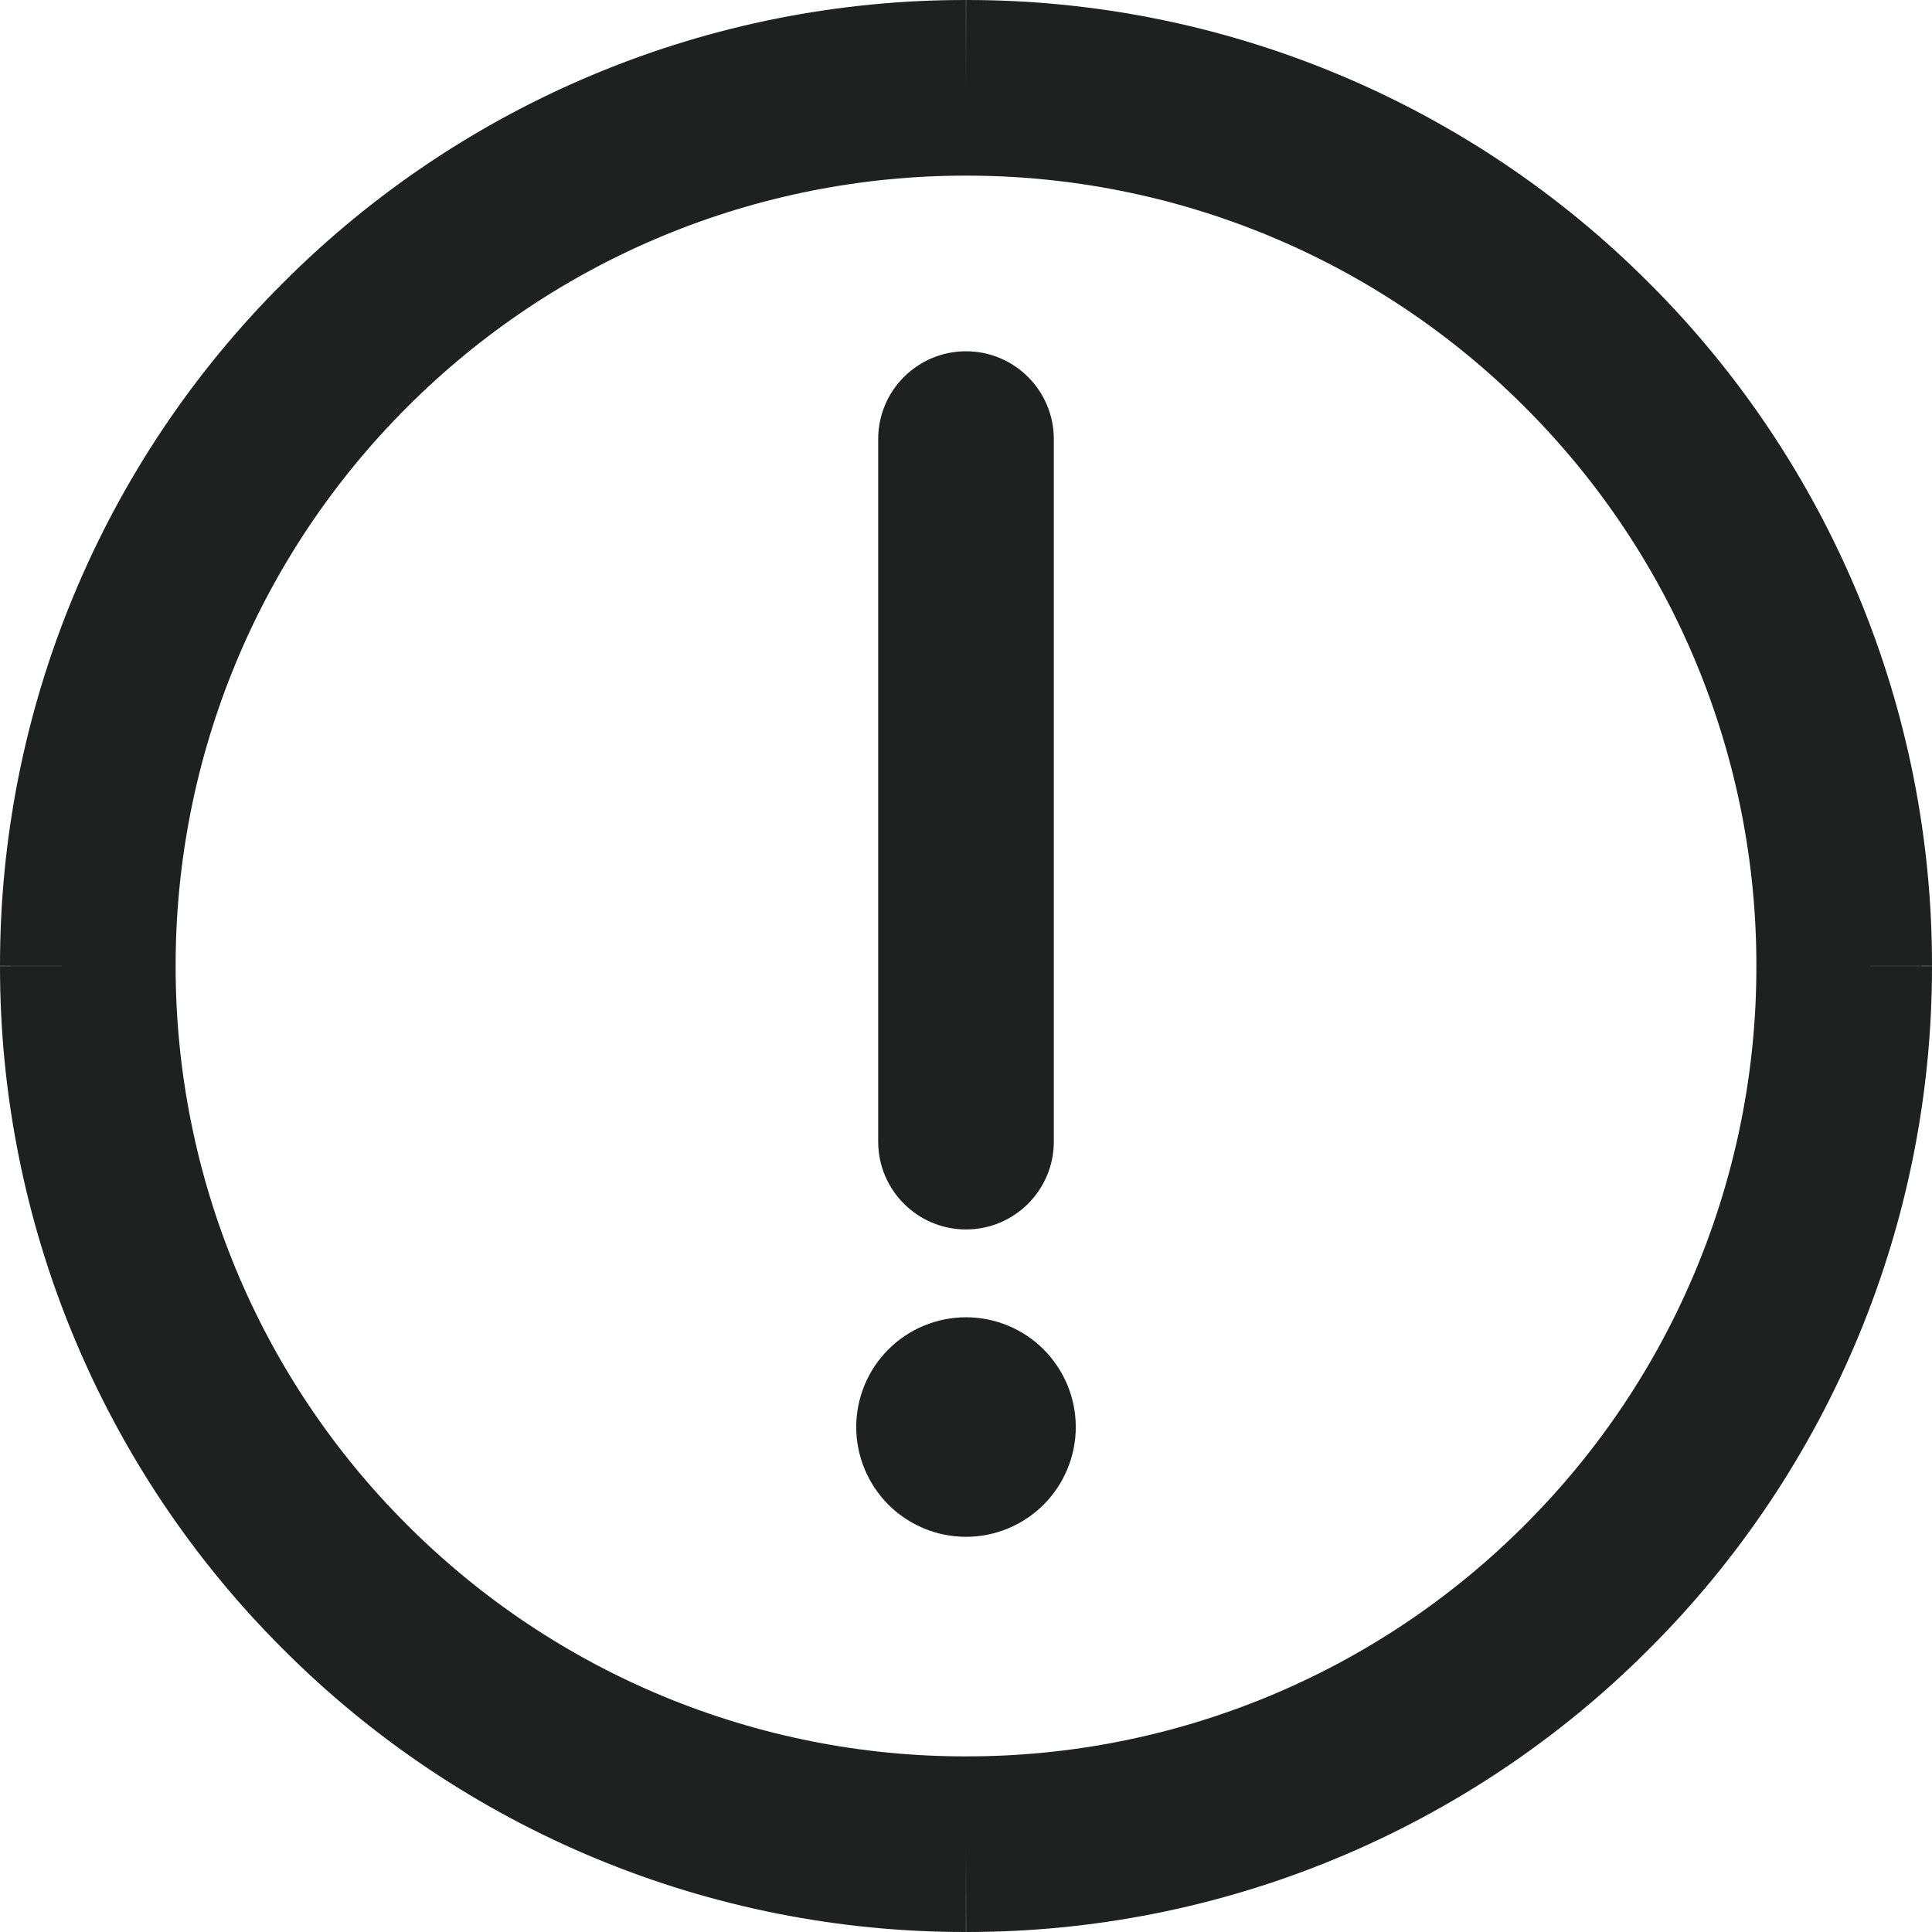 <?xml version="1.0" encoding="UTF-8"?> <svg xmlns="http://www.w3.org/2000/svg" width="22" height="22" viewBox="0 0 22 22" fill="none"><path fill-rule="evenodd" clip-rule="evenodd" d="M6.79 0.835C8.124 0.282 9.555 -0.002 11 6.89011e-06C12.445 -0.002 13.876 0.282 15.21 0.835C16.545 1.388 17.758 2.199 18.778 3.222C19.801 4.242 20.612 5.455 21.165 6.79C21.718 8.124 22.002 9.555 22 11C22.002 12.445 21.718 13.876 21.165 15.21C20.612 16.545 19.801 17.758 18.778 18.778C17.758 19.801 16.545 20.612 15.21 21.165C13.876 21.718 12.445 22.002 11 22C9.555 22.002 8.124 21.718 6.79 21.165C5.455 20.612 4.242 19.801 3.222 18.778C2.199 17.758 1.388 16.545 0.835 15.21C0.282 13.876 -0.002 12.445 6.89011e-06 11C-0.002 9.555 0.282 8.124 0.835 6.79C1.388 5.455 2.199 4.242 3.222 3.222C4.242 2.199 5.455 1.388 6.79 0.835ZM6.89011e-06 11C7.36695e-06 11 7.78418e-06 10.999 8.32062e-06 10.999L1 11L8.32062e-06 11.001C7.78418e-06 11.001 7.36695e-06 11 6.89011e-06 11ZM11 22C11 22 10.999 22 10.999 22L11 21L11.001 22C11.001 22 11 22 11 22ZM22 11C22 11 22 11.001 22 11.001L21 11L22 10.999C22 10.999 22 11 22 11ZM11 6.89011e-06C11 7.36695e-06 11.001 7.78418e-06 11.001 8.32062e-06L11 1L10.999 8.32062e-06C10.999 7.78418e-06 11 7.36695e-06 11 6.89011e-06ZM10.999 2C9.817 1.999 8.647 2.231 7.555 2.683C6.463 3.135 5.472 3.799 4.637 4.635L4.635 4.637C3.799 5.472 3.135 6.463 2.683 7.555C2.231 8.647 1.999 9.817 2 10.999V11.001C1.999 12.183 2.231 13.353 2.683 14.445C3.135 15.537 3.799 16.529 4.635 17.363L4.637 17.365C5.472 18.201 6.463 18.865 7.555 19.317C8.647 19.769 9.817 20.002 10.999 20H11.001C12.183 20.002 13.353 19.769 14.445 19.317C15.537 18.865 16.529 18.201 17.363 17.365L17.365 17.363C18.201 16.529 18.865 15.537 19.317 14.445C19.769 13.353 20.002 12.183 20 11.001V10.999C20.002 9.817 19.769 8.647 19.317 7.555C18.865 6.463 18.201 5.472 17.365 4.637L17.363 4.635C16.529 3.799 15.537 3.135 14.445 2.683C13.353 2.231 12.183 1.999 11.001 2H10.999Z" fill="#1F2120"></path><path fill-rule="evenodd" clip-rule="evenodd" d="M11 17.5C11.332 17.5 11.649 17.368 11.884 17.134C12.118 16.899 12.25 16.581 12.25 16.25C12.25 15.918 12.118 15.601 11.884 15.366C11.649 15.132 11.332 15 11 15C10.668 15 10.351 15.132 10.116 15.366C9.882 15.601 9.75 15.918 9.75 16.25C9.75 16.581 9.882 16.899 10.116 17.134C10.351 17.368 10.668 17.5 11 17.5Z" fill="#1F2120"></path><path fill-rule="evenodd" clip-rule="evenodd" d="M11 4C11.552 4 12 4.448 12 5V13C12 13.552 11.552 14 11 14C10.448 14 10 13.552 10 13V5C10 4.448 10.448 4 11 4Z" fill="#1F2120"></path></svg> 